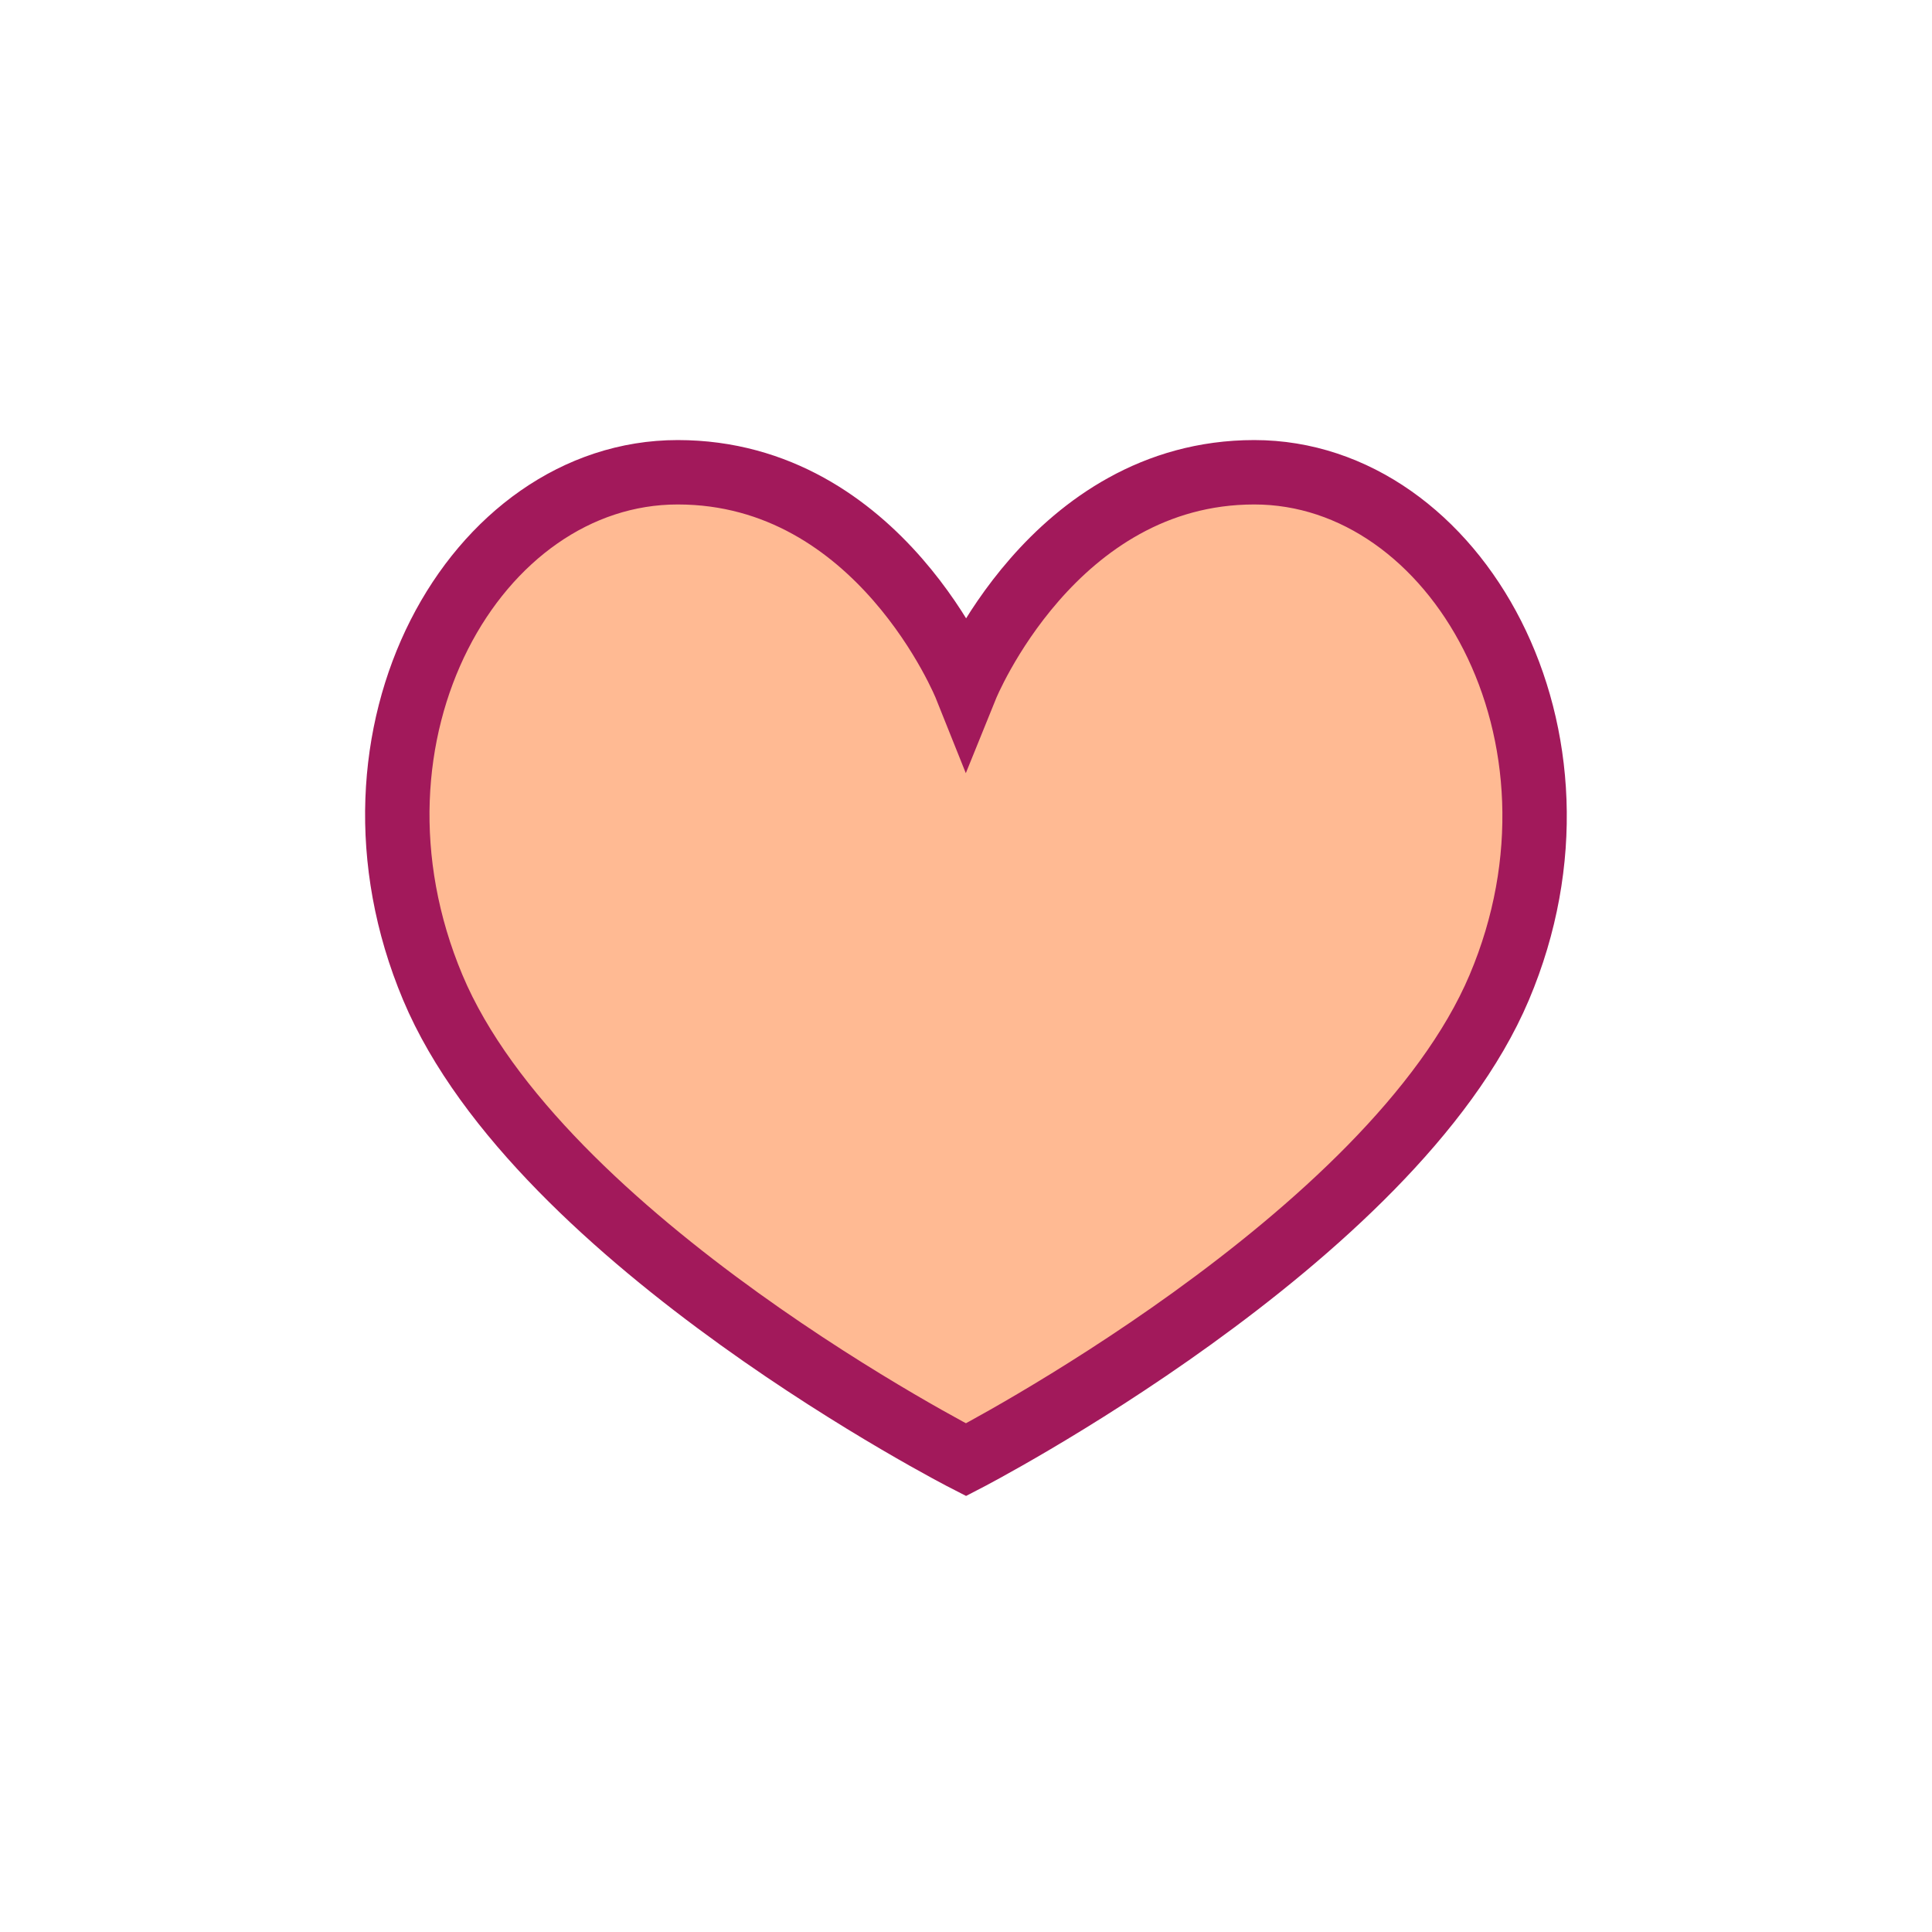 <svg id="Layer_1" data-name="Layer 1" xmlns="http://www.w3.org/2000/svg" viewBox="0 0 90 90"><defs><style>.cls-1{fill:#ffba93;}.cls-2{fill:none;stroke:#a2195b;stroke-miterlimit:10;stroke-width:3px;}</style></defs><path class="cls-1" d="M58.43,22C49.05,22,45,32,45,32S41,22,31.57,22,15.19,34.16,20.16,46,45,68,45,68,64.87,57.74,69.84,46s-2-24-11.41-24"/><path class="cls-2" d="M58.43,22C49.05,22,45,32,45,32S41,22,31.57,22,15.19,34.16,20.16,46,45,68,45,68,64.87,57.74,69.84,46,67.82,22,58.43,22Z"/></svg>